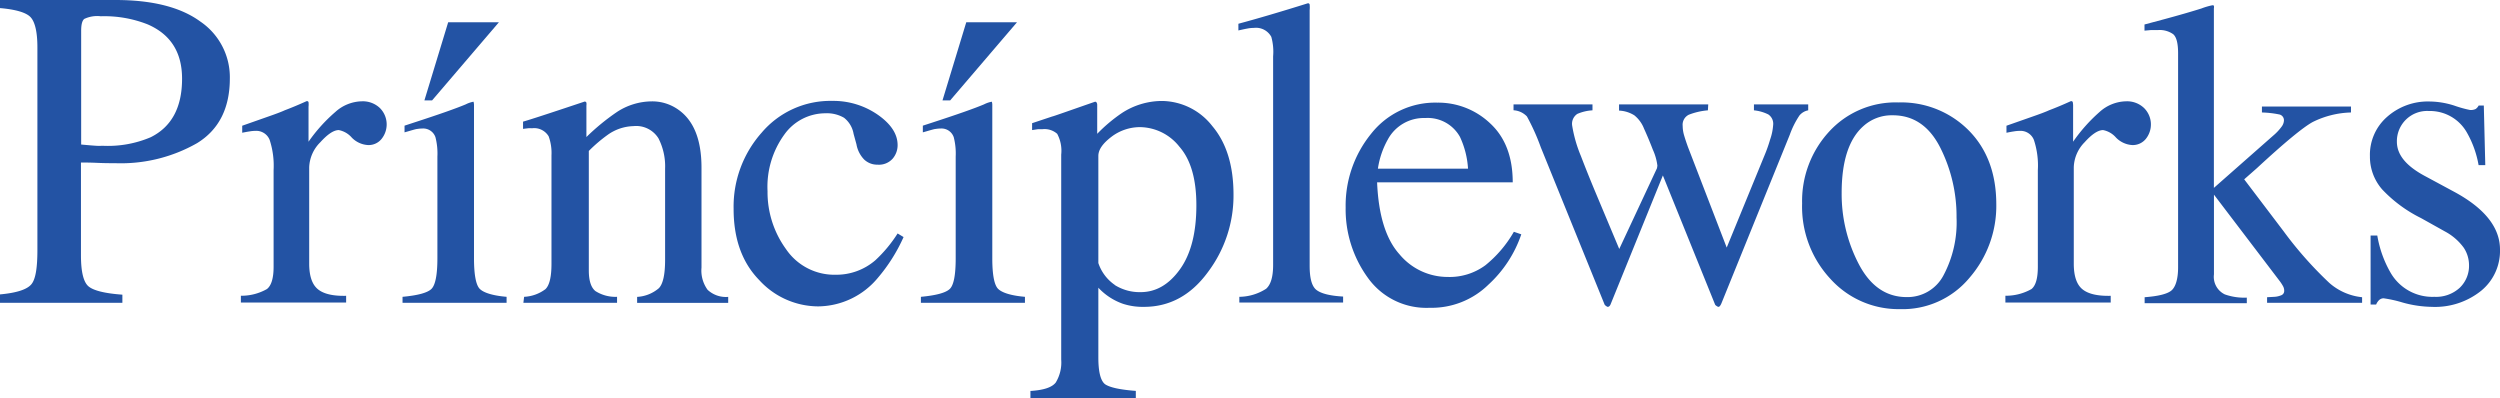 <svg xmlns="http://www.w3.org/2000/svg" viewBox="0 0 373.63 59.49"><defs><style>.cls-1{fill:#2353a4}</style></defs><g id="レイヤー_2" data-name="レイヤー 2"><g id="レイヤー_1-2" data-name="レイヤー 1"><path class="cls-1" d="M0 44c2.49-.23 4-.73 4.66-1.48s.93-2.47.93-5.16V7.09c0-2.28-.35-3.78-1-4.5S2.34 1.41 0 1.21V0h17.24q8.3 0 12.7 3.22a10.06 10.06 0 014.41 8.49q0 6.67-4.89 9.68a23 23 0 01-12.22 3c-.71 0-1.6 0-2.7-.05s-1.91-.05-2.44-.05v13.88c0 2.45.38 4 1.13 4.63s2.44 1.05 5.06 1.24v1.21H0zM22.06 3.64a17.64 17.64 0 00-7-1.21 4.52 4.52 0 00-2.47.4c-.31.26-.46.85-.46 1.77v17c1.17.11 1.93.17 2.3.19s.71 0 1 0a16.28 16.28 0 007.09-1.28q4.68-2.32 4.69-8.71.02-5.93-5.15-8.16zM36 44.2a7.71 7.71 0 003.89-1q1-.78 1-3.33V25.43a12.44 12.44 0 00-.59-4.52 2.15 2.15 0 00-2.16-1.35 5 5 0 00-.84.08c-.35.05-.72.12-1.1.2v-1.05l3.72-1.31c1.27-.44 2.15-.77 2.64-1 1.06-.4 2.15-.86 3.28-1.37.15 0 .24.06.27.16a3 3 0 010 .67v5.24a23.88 23.88 0 014-4.44 6.08 6.08 0 014-1.6 3.7 3.7 0 012.66 1 3.46 3.46 0 01.24 4.64 2.48 2.48 0 01-2 .9 3.67 3.67 0 01-2.44-1.12 3.44 3.44 0 00-1.94-1.12c-.74 0-1.65.6-2.74 1.8A5.54 5.54 0 0046.21 25v14.4c0 1.83.43 3.1 1.28 3.81s2.26 1.05 4.24 1v1H36zm24.16.16c2.28-.21 3.72-.6 4.31-1.17s.9-2.09.9-4.58V23.39a9.77 9.77 0 00-.29-2.88 1.93 1.93 0 00-2-1.3 3.93 3.93 0 00-.69.06c-.22 0-.86.21-1.93.51v-1l1.37-.45c3.73-1.21 6.32-2.12 7.79-2.74a4.15 4.15 0 011.15-.39 1.85 1.85 0 01.07.48v22.93c0 2.43.29 4 .87 4.57s1.91 1 4 1.18v.89H60.16zm18.17 0a5.74 5.74 0 003.18-1.14c.6-.56.91-1.82.91-3.78V23.23a7.32 7.32 0 00-.42-2.85 2.51 2.51 0 00-2.49-1.21 4 4 0 00-.59 0l-.75.09v-1.08q1.3-.37 6.2-2l3-1a.26.26 0 01.27.17 1.68 1.68 0 010 .44v4.69a33.06 33.06 0 014.59-3.76 9.6 9.6 0 015.16-1.57 6.72 6.72 0 014 1.25q3.45 2.43 3.45 8.65V40a4.89 4.89 0 00.91 3.31 4 4 0 003.08 1.06v.89H95.22v-.89a5.44 5.44 0 003.25-1.3c.62-.64.93-2.05.93-4.22V25.21a9.15 9.15 0 00-1-4.55 3.92 3.92 0 00-3.74-1.81 6.92 6.92 0 00-3.81 1.28A22.26 22.26 0 0088 22.56v17.87c0 1.53.34 2.56 1 3.08a5.57 5.57 0 003.22.85v.89h-14zm52.93-27.16q2.9 2.06 2.89 4.5a3.1 3.1 0 01-.73 2 2.74 2.74 0 01-2.27.91 2.82 2.82 0 01-2-.77 4.33 4.33 0 01-1.15-2.27l-.43-1.57a3.87 3.87 0 00-1.43-2.4 5.09 5.09 0 00-2.78-.67 7.55 7.55 0 00-6.14 3.18 13.29 13.29 0 00-2.51 8.46 14.48 14.48 0 002.76 8.66 8.73 8.73 0 007.45 3.83 8.9 8.9 0 005.91-2.17 20.16 20.16 0 003.32-4l.89.54a25.24 25.24 0 01-3.83 6.08 11.73 11.73 0 01-8.94 4.28 12 12 0 01-8.8-3.93q-3.84-3.93-3.83-10.66a16.62 16.62 0 014.18-11.36 13.46 13.46 0 0110.56-4.76 11.64 11.64 0 016.88 2.12zm6.37 27.16c2.27-.21 3.71-.6 4.31-1.17s.89-2.09.89-4.58V23.39a9.77 9.77 0 00-.29-2.88 1.93 1.93 0 00-2-1.3 3.82 3.82 0 00-.68.06c-.23 0-.87.21-1.94.51v-1l1.38-.45c3.72-1.21 6.32-2.12 7.78-2.74a4.15 4.15 0 011.15-.39 1.51 1.51 0 01.07.48v22.93c0 2.43.29 4 .88 4.57s1.91 1 4 1.18v.89h-15.55zM154 58.43c2-.12 3.25-.55 3.79-1.27a5.76 5.76 0 00.81-3.42V23.1a5.34 5.34 0 00-.6-3.1 2.86 2.86 0 00-2.22-.69h-.66l-.87.13v-1.03l3-1c.11 0 2.24-.76 6.41-2.21a.25.25 0 01.24.15.62.62 0 01.08.33V20a23.35 23.35 0 013.71-3.12 11 11 0 015.9-1.79 9.65 9.65 0 017.58 3.74q3.18 3.75 3.18 10.26a19 19 0 01-3.82 11.57q-3.81 5.21-9.59 5.2a9.5 9.5 0 01-3.09-.45 9.15 9.15 0 01-3.7-2.41v10.42q0 3.22 1 4c.71.49 2.24.82 4.6 1v1.12H154zm12.59-15.84a7 7 0 003.88 1.07c2.3 0 4.26-1.15 5.89-3.43s2.44-5.47 2.44-9.55c0-3.91-.84-6.83-2.54-8.76a7.61 7.61 0 00-5.85-2.92 7.06 7.06 0 00-4.31 1.45c-1.3 1-1.95 1.92-1.95 2.86v16a6.45 6.45 0 002.47 3.28zm18.63 1.77a7.56 7.56 0 004-1.2c.7-.61 1.05-1.79 1.05-3.56V8.42a8.25 8.25 0 00-.27-2.91 2.59 2.59 0 00-2.59-1.34 4.92 4.92 0 00-1 .1c-.35.06-.79.16-1.33.28v-1q4.32-1.16 10.38-3.06a.24.24 0 01.27.19 4.47 4.47 0 010 .83v38.22c0 1.85.32 3.05 1 3.59s2 .89 4 1v.89h-15.51zm37.47-25.94q3.39 3.12 3.39 8.83h-20.27q.31 7.39 3.35 10.76a9.35 9.35 0 007.18 3.38 9 9 0 005.66-1.75 17.77 17.77 0 004.25-5l1.11.38a18.06 18.06 0 01-4.9 7.51 12.16 12.16 0 01-8.8 3.47 10.74 10.74 0 01-9.27-4.54 17.38 17.38 0 01-3.28-10.43 17 17 0 013.8-11.03 12.18 12.18 0 019.9-4.66 11.28 11.28 0 017.88 3.08zm-15.29 2.45a12.63 12.63 0 00-1.47 4.34h13.47a13.06 13.06 0 00-1.21-4.76 5.51 5.51 0 00-5.19-2.81 6.11 6.11 0 00-5.6 3.23zm47.85-4.38a10.12 10.12 0 00-2.84.65 1.66 1.66 0 00-.93 1.68 5 5 0 00.21 1.4c.14.49.33 1.05.56 1.7L258.06 37l5.66-13.8a21.57 21.57 0 00.83-2.35 8.24 8.24 0 00.45-2.15 1.67 1.67 0 00-.73-1.6 6.18 6.18 0 00-2.14-.61v-.89h8.11v.89a2.21 2.21 0 00-1.31.77 13 13 0 00-1.44 2.87l-10.21 25.18a1.85 1.85 0 01-.23.42.34.34 0 01-.28.13c-.26-.14-.41-.25-.45-.35l-7.8-19.29-7.81 19.25a.75.75 0 01-.18.28.37.37 0 01-.27.11 1.12 1.12 0 01-.44-.32L230.27 22a32.08 32.08 0 00-2.07-4.6 3 3 0 00-2-.92v-.88H238v.89a6.64 6.64 0 00-2.26.53 1.77 1.77 0 00-.78 1.73 20.08 20.08 0 001.31 4.57c.52 1.36 1.17 3 2 5l3.73 8.89 5.64-12.07.06-.38a8.08 8.08 0 00-.68-2.39c-.45-1.17-.89-2.21-1.31-3.13a4.78 4.78 0 00-1.45-2 4.66 4.66 0 00-2.29-.71v-.93h13.33zm18.09 3.21a13.46 13.46 0 0110.39-4.39 14.19 14.19 0 0110.47 4.15q4.14 4.16 4.15 11.05a16.4 16.4 0 01-4 11 13 13 0 01-10.4 4.69 13.7 13.7 0 01-10.37-4.5 15.83 15.83 0 01-4.25-11.3 15.3 15.3 0 014.01-10.7zm5.1-.81q-3.21 2.89-3.2 10a22.59 22.59 0 002.57 10.6q2.58 4.91 7.15 4.91a6.07 6.07 0 005.52-3.29 16.84 16.84 0 001.93-8.61A22.82 22.82 0 00290 22.11q-2.46-4.89-7.13-4.88a6.31 6.31 0 00-4.43 1.66zm21.27 25.31a7.76 7.76 0 003.9-1c.64-.52.95-1.63.95-3.33V25.43a12.22 12.22 0 00-.59-4.52 2.15 2.15 0 00-2.15-1.35 5.14 5.14 0 00-.85.08c-.35.05-.71.12-1.1.2v-1.05l3.73-1.31c1.27-.44 2.15-.77 2.64-1 1.06-.4 2.15-.86 3.27-1.37.15 0 .24.06.27.16a3 3 0 01.05.67v5.24a24.25 24.25 0 013.95-4.44 6.08 6.08 0 014-1.6 3.67 3.67 0 012.65 1 3.45 3.45 0 01.25 4.64 2.51 2.51 0 01-2 .9 3.69 3.69 0 01-2.44-1.12 3.42 3.42 0 00-1.93-1.12c-.74 0-1.66.6-2.74 1.8a5.54 5.54 0 00-1.64 3.76v14.4c0 1.83.42 3.1 1.27 3.81s2.27 1.05 4.25 1v1h-15.74z"/><path class="cls-1" d="M320.52 44.42c2.05-.15 3.39-.49 4-1s1-1.69 1-3.45v-32c0-1.52-.25-2.47-.76-2.88a3.51 3.51 0 00-2.2-.6h-1.06l-1 .09v-.92l2.88-.77q3.3-.89 5.62-1.62a9.9 9.9 0 011.63-.48c.13 0 .21 0 .24.08a.84.84 0 010 .36v26.85l8.84-7.79a7.74 7.74 0 001.29-1.37 1.66 1.66 0 00.34-.9.88.88 0 00-.72-.92 14.83 14.83 0 00-2.57-.29v-.89h13.31v.89a13.59 13.59 0 00-5.73 1.43q-2.18 1.2-8.32 6.88l-1.91 1.68 5.85 7.71a56.69 56.69 0 006.87 7.77 8.74 8.74 0 004.9 2.14v.83h-14.2v-.83l1.11-.06a3.12 3.12 0 001-.23.68.68 0 00.45-.66 1.41 1.41 0 00-.16-.67 6.6 6.6 0 00-.45-.71l-9.89-13V41a2.91 2.91 0 001.63 3 8.67 8.67 0 003.28.48v.83h-15.27zm33.77-9.22h1a16.63 16.63 0 002 5.58 7.21 7.21 0 006.53 3.58 5.21 5.21 0 003.8-1.36 4.53 4.53 0 001.38-3.4 4.72 4.72 0 00-.79-2.58 8.3 8.3 0 00-2.81-2.43l-3.58-2a20.4 20.4 0 01-5.77-4.25 7.41 7.41 0 01-1.86-5 7.52 7.52 0 012.56-5.87 9.19 9.19 0 016.41-2.3 12.32 12.32 0 013.72.64 17.39 17.39 0 002.28.63 1.7 1.7 0 00.83-.15 1.38 1.38 0 00.45-.52h.77l.22 8.91h-1a15 15 0 00-1.72-4.82 6.34 6.34 0 00-5.71-3.27 4.52 4.52 0 00-4.78 4.59c0 2 1.46 3.71 4.4 5.24l4.21 2.27c4.54 2.46 6.8 5.34 6.8 8.61a7.7 7.7 0 01-2.82 6.16 11 11 0 01-7.37 2.4 17.06 17.06 0 01-4.34-.64 18.83 18.83 0 00-2.87-.64 1 1 0 00-.67.27 1.91 1.91 0 00-.44.66h-.83zM74.56 3.33L64.58 15h-1.15l3.55-11.67h7.58zm77.43 0L142.01 15h-1.15l3.55-11.67h7.58z"/></g></g></svg>